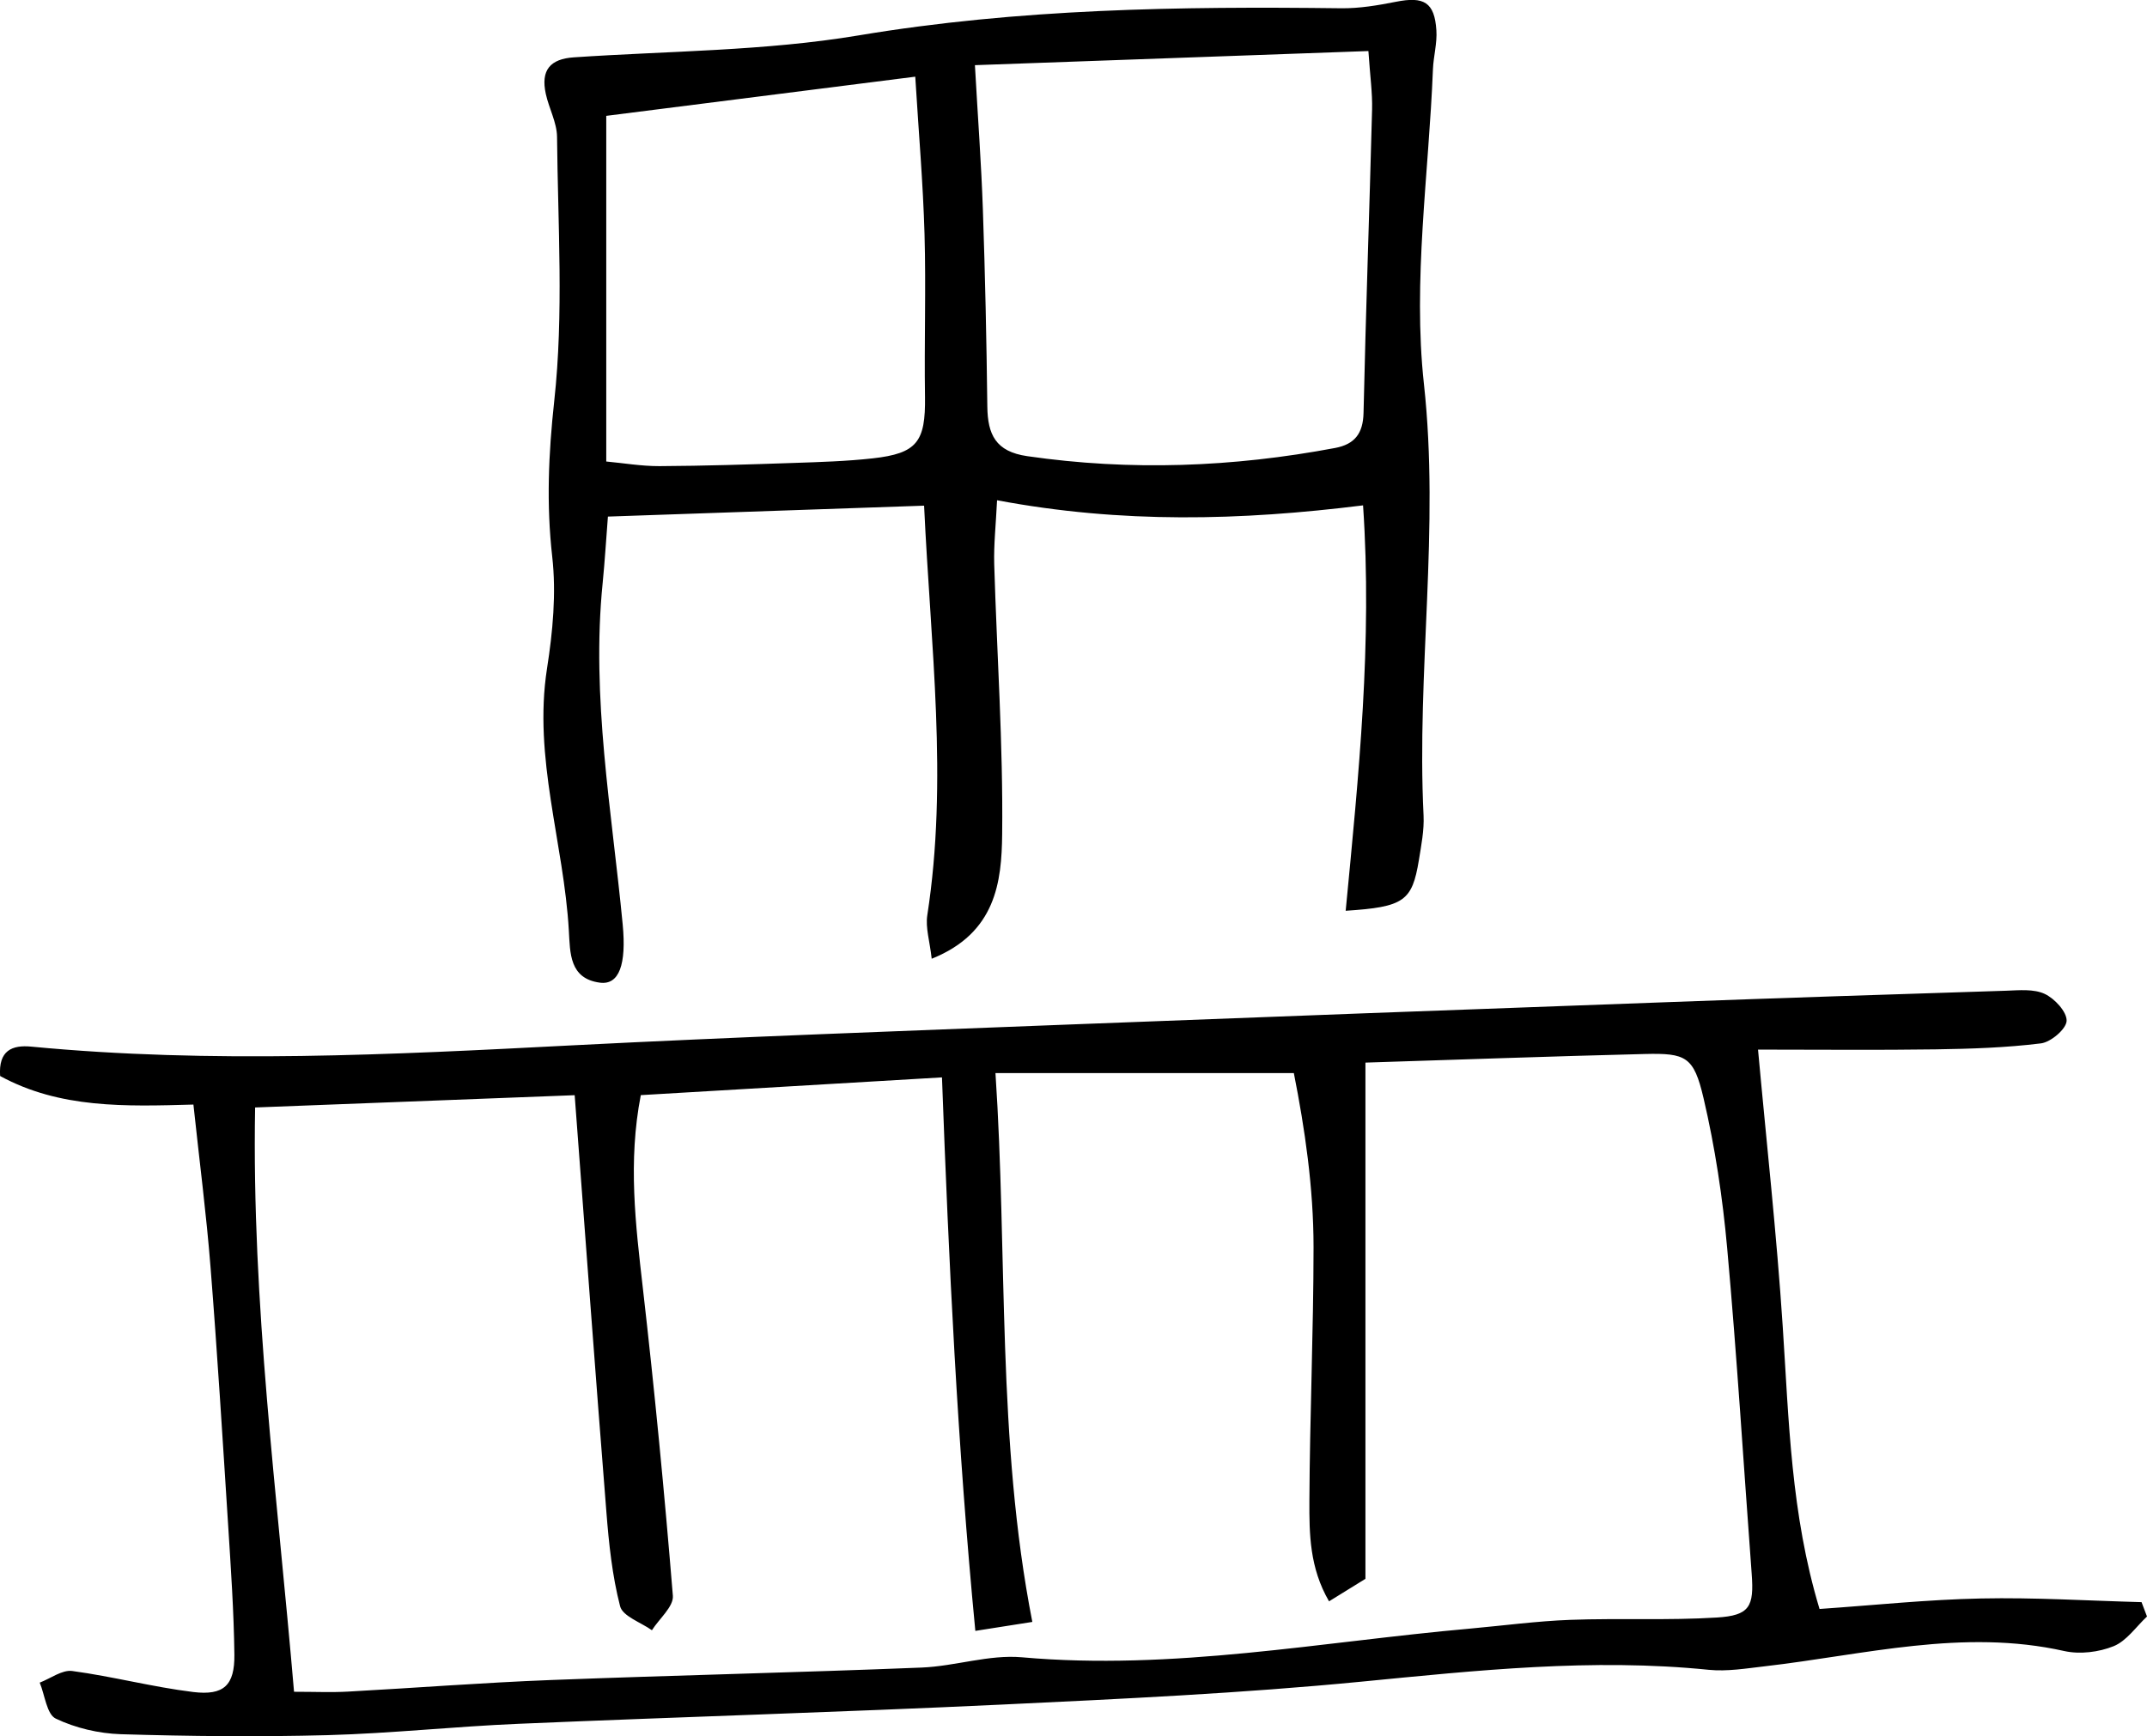<?xml version="1.0" encoding="UTF-8"?><svg id="Ebene_2" xmlns="http://www.w3.org/2000/svg" viewBox="0 0 361.65 292.53"><g id="Ebene_1-2"><path d="M49.51,285.05c3.59,0,6.36.13,9.14-.03,11.37-.62,22.75-1.51,34.13-1.95,20.82-.8,41.67-1.26,62.48-2.1,5.65-.23,11.35-2.22,16.87-1.73,25.44,2.27,50.35-2.6,75.46-4.83,5.64-.51,11.28-1.27,16.93-1.48,8.22-.3,16.47.12,24.67-.39,5.55-.34,6.29-1.85,5.87-7.39-1.36-18.3-2.48-36.62-4.13-54.88-.76-8.47-2.04-16.97-3.98-25.25-1.64-7.01-2.96-7.6-9.9-7.43-15.76.39-31.53.96-47.05,1.45v86.98c-1.05.65-3.36,2.09-6.13,3.79-3.29-5.66-3.33-11.37-3.31-16.93.07-14.25.69-28.49.7-42.72,0-10.07-1.47-20.01-3.32-29.36h-50.26c2.06,30.77.2,61.78,6.21,92.48-3.27.52-5.92.93-9.6,1.51-3.01-31.29-4.47-62.06-5.62-93.26-17.25,1.02-33.81,2-50.73,2.99-2.18,11.2-.88,21.8.34,32.48,1.98,17.26,3.65,34.56,5.06,51.87.15,1.82-2.29,3.86-3.53,5.81-1.86-1.33-4.93-2.35-5.36-4.05-1.33-5.16-1.89-10.55-2.31-15.9-1.85-23.24-3.55-46.48-5.34-70.2-18.4.71-35.81,1.38-53.83,2.07-.58,33.15,3.72,65.07,6.56,98.46M32.57,186.11c-11.48.32-22.49.68-32.55-4.81-.29-4.29,1.99-5.27,5.27-4.95,30.33,2.9,60.64,1.36,90.96-.21,27.79-1.42,55.6-2.41,83.41-3.5,33.79-1.31,67.58-2.56,101.38-3.79,18.95-.7,37.92-1.32,56.87-1.92,2.19-.08,4.65-.33,6.5.53,1.68.78,3.76,3.03,3.7,4.55-.06,1.37-2.65,3.58-4.32,3.79-5.87.73-11.83.92-17.76,1.01-9.75.14-19.49.04-29.9.04,1.41,15.51,3.14,31.07,4.16,46.66,1.04,15.75,1.36,31.54,6.2,47.59,9.18-.63,18.19-1.59,27.21-1.77,9-.19,18.01.38,27.03.62.3.81.61,1.62.92,2.42-1.85,1.73-3.43,4.11-5.62,5-2.49,1.01-5.69,1.4-8.3.82-17.11-3.83-33.71.64-50.48,2.57-3.13.36-6.33.9-9.43.59-19.62-1.99-39.03.1-58.53,2-20.12,1.96-40.35,2.9-60.56,3.86-27.13,1.28-54.29,2.08-81.42,3.24-10.73.45-21.43,1.62-32.14,1.91-11.6.31-23.22.19-34.83-.16-3.71-.12-7.63-1.04-10.95-2.63-1.52-.73-1.83-3.96-2.7-6.06,1.83-.7,3.77-2.19,5.48-1.96,6.82.92,13.53,2.7,20.37,3.54,5.18.63,7-1.14,6.94-6.31-.09-7.27-.59-14.53-1.05-21.79-.93-14.51-1.82-29.03-2.97-43.52-.69-8.79-1.83-17.54-2.88-27.36"/><path d="M154.17,12.92c-18,2.28-34.48,4.36-52.05,6.6v58.24c2.84.26,5.91.79,8.97.78,7.56-.04,15.11-.28,22.66-.54,4.42-.15,8.85-.28,13.25-.77,7.49-.83,8.91-2.8,8.81-10.36-.14-9.15.18-18.31-.08-27.45-.24-8.44-.97-16.88-1.56-26.5M230.5,8.6c-22.54.81-43.77,1.58-66.28,2.38.49,8.74,1.07,16.51,1.34,24.3.38,11.07.62,22.14.75,33.21.06,4.72,1.39,7.6,6.73,8.37,17.4,2.52,34.64,1.86,51.85-1.38,3.29-.62,4.71-2.43,4.79-5.9.38-17.05,1-34.1,1.44-51.15.07-2.77-.33-5.54-.62-9.84M226.67,153.48c2.21-23.04,4.5-45.26,2.93-68.33-20.62,2.57-40.64,3.09-61.65-.86-.2,4.15-.57,7.46-.48,10.76.45,15.17,1.51,30.35,1.34,45.51-.09,8-1.03,16.64-11.87,20.98-.32-2.93-1.07-5.22-.74-7.34,3.52-22.72.56-45.3-.54-69-17.78.62-34.92,1.22-53.26,1.84-.3,3.85-.52,7.5-.88,11.14-1.96,19.38,1.54,38.44,3.37,57.59.64,6.73-.59,10.23-3.84,9.8-5.15-.68-5.01-5.02-5.23-8.76-.84-14.74-6.03-29.08-3.68-44.16.97-6.19,1.58-12.67.88-18.85-1-8.86-.63-17.35.34-26.25,1.61-14.68.61-29.66.47-44.51-.03-2.4-1.36-4.78-1.89-7.21-.89-4.04.75-5.9,4.72-6.17,15.99-1.08,32.18-1.06,47.93-3.69,27.02-4.52,54.1-4.91,81.31-4.58,3.08.04,6.2-.49,9.23-1.09,4.73-.94,6.51.08,6.82,4.8.15,2.17-.49,4.38-.58,6.58-.7,17.69-3.42,35.61-1.52,53,2.68,24.41-1.25,48.5-.06,72.72.12,2.49-.39,5.04-.79,7.54-1.14,6.89-2.48,7.88-12.36,8.52"/></g></svg>